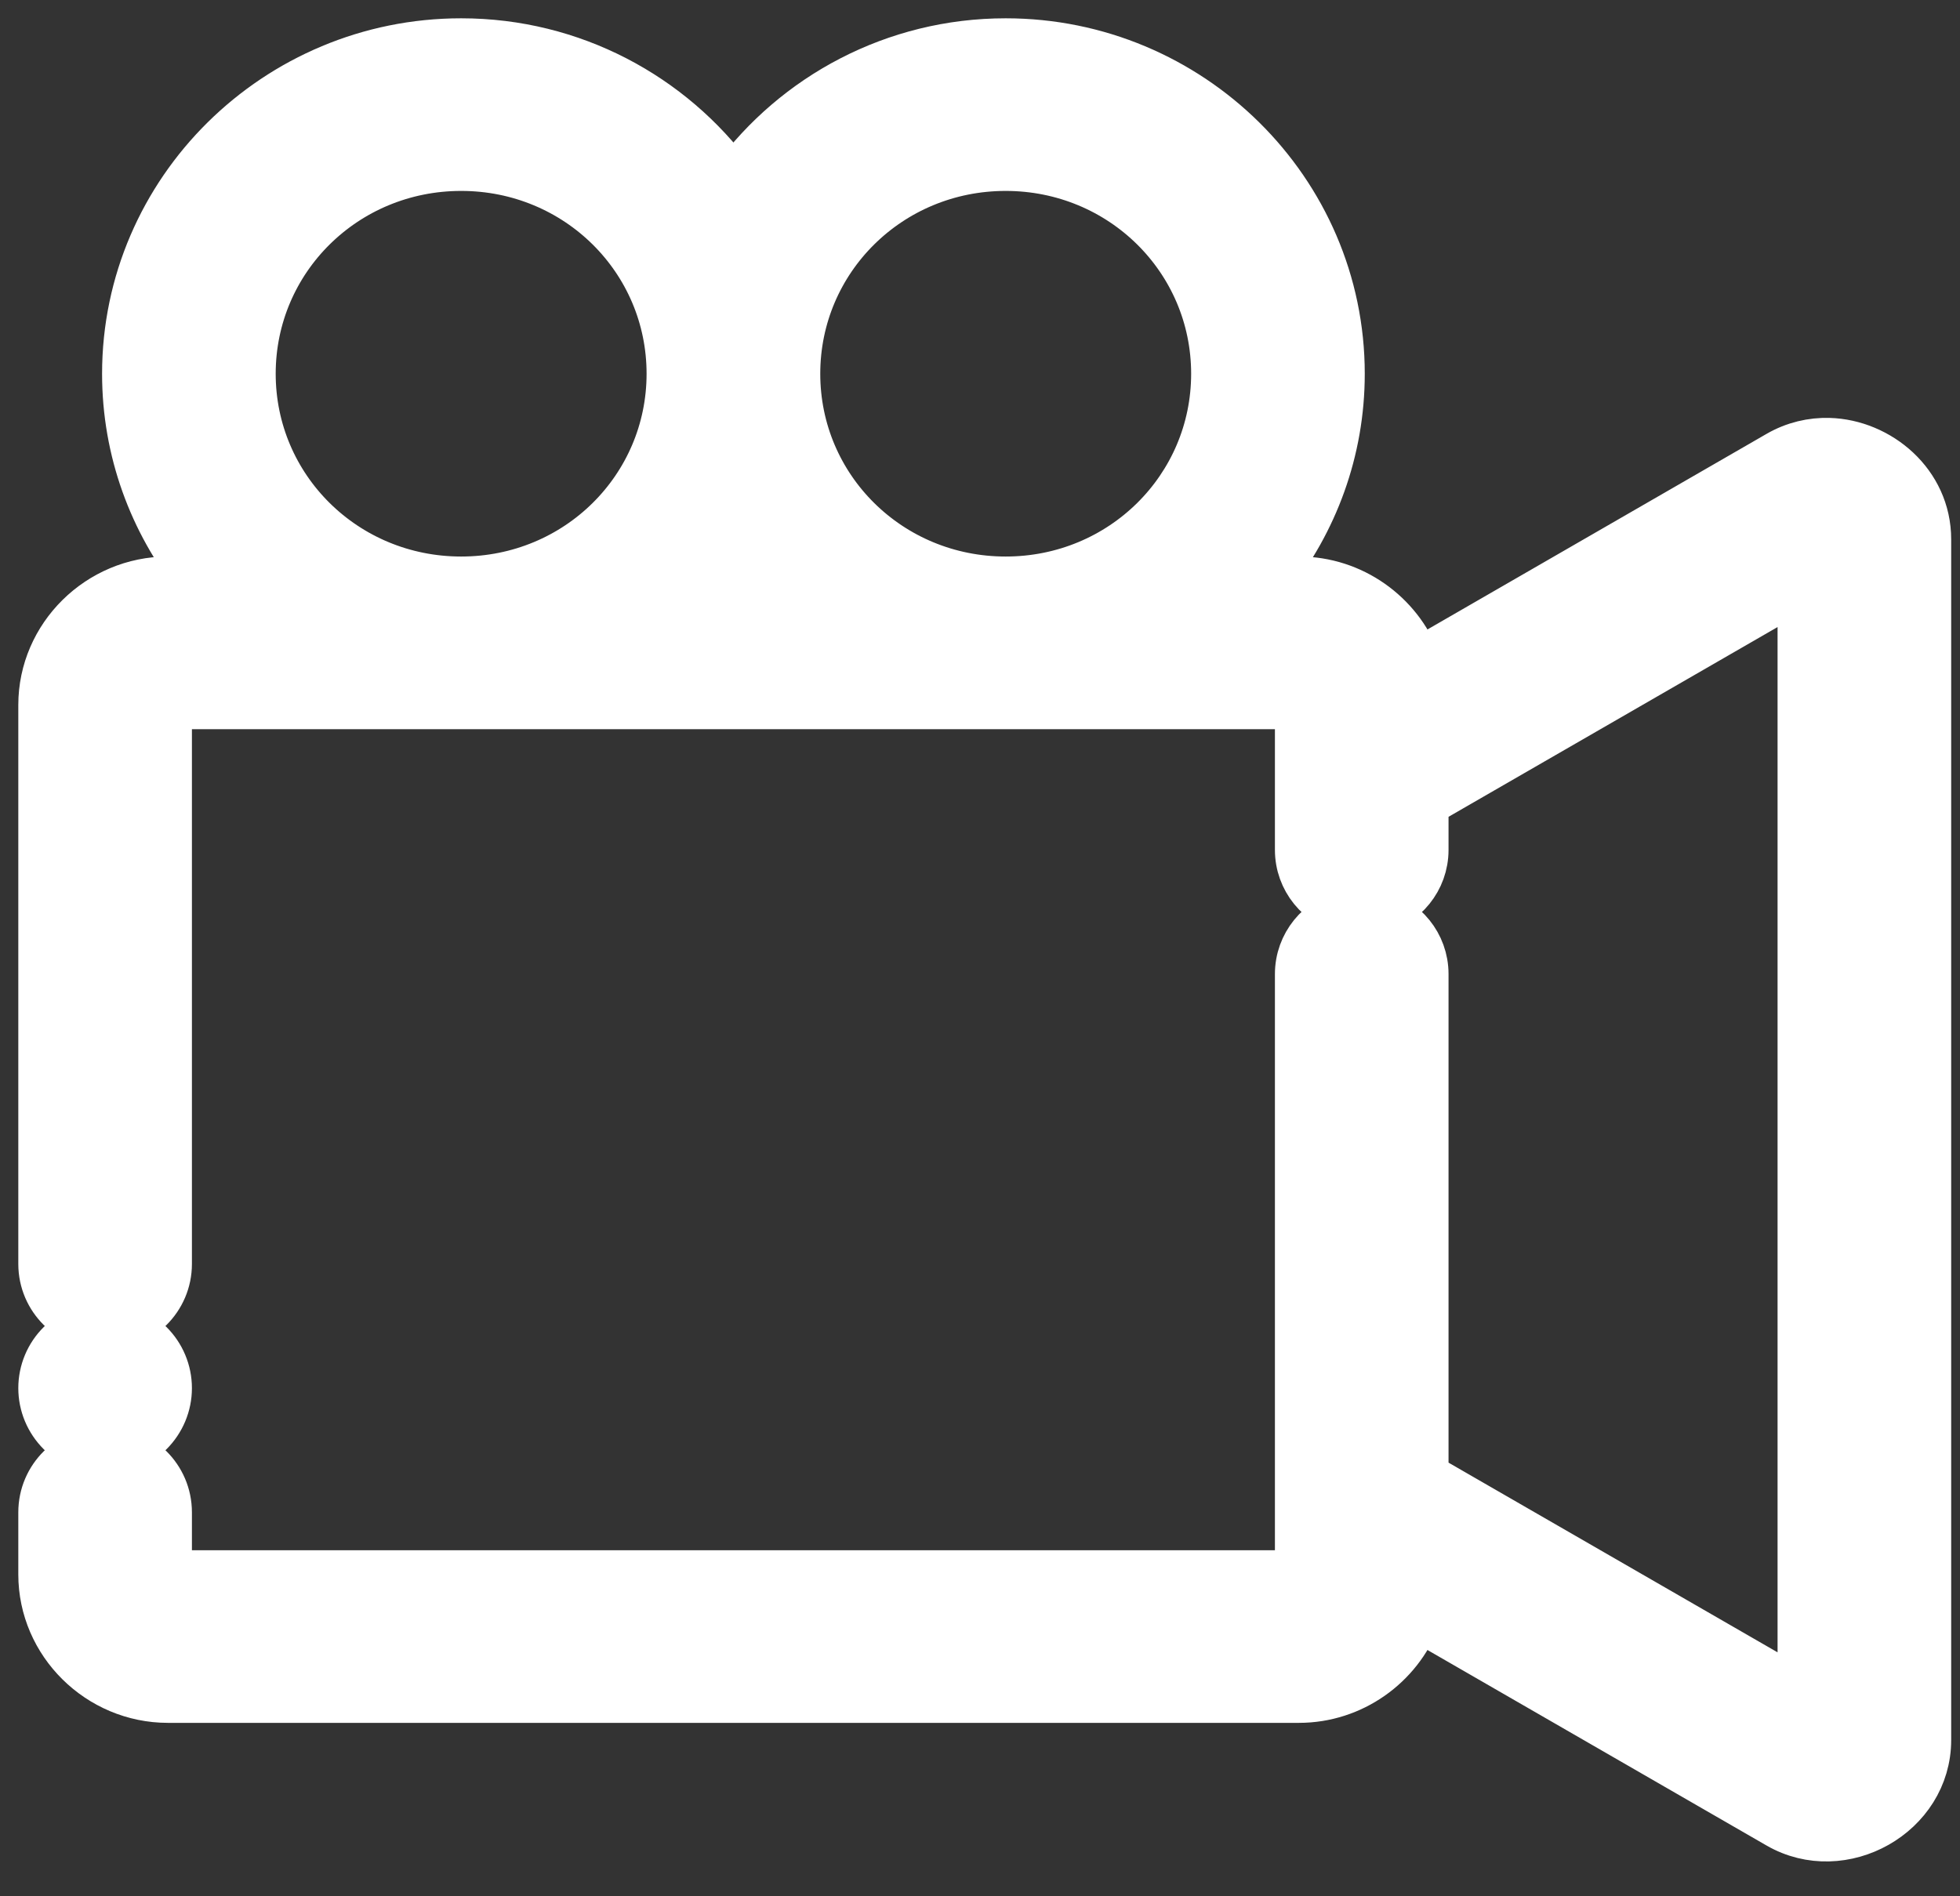 <?xml version="1.0" encoding="UTF-8"?> <svg xmlns="http://www.w3.org/2000/svg" width="31" height="30" viewBox="0 0 31 30" fill="none"><rect x="0" y="0" width="31" height="30" fill="#333333" stroke="none"/> <path d="M20.544 26.901C21.398 26.901 22.138 26.36 22.426 25.606L28.118 28.889L28.118 28.889C29.143 29.48 30.505 28.718 30.505 27.528V8.533C30.505 7.63 29.727 6.991 28.931 6.967L28.931 6.967C28.657 6.959 28.376 7.023 28.118 7.172L28.118 7.172L22.426 10.456C22.138 9.701 21.398 9.16 20.544 9.16H20.091C20.802 8.265 21.23 7.138 21.23 5.913C21.23 3.007 18.835 0.645 15.906 0.645C14.139 0.645 12.569 1.505 11.6 2.823C10.631 1.505 9.061 0.645 7.294 0.645C4.365 0.645 1.97 3.007 1.97 5.913C1.97 7.137 2.396 8.265 3.106 9.16H2.656C1.557 9.16 0.645 10.056 0.645 11.153V19.996C0.645 20.557 1.104 21.006 1.663 21.006C2.221 21.006 2.68 20.557 2.68 19.996V11.181H20.52V11.184V11.189V11.193V11.198V11.202V11.207V11.211V11.216V11.22V11.225V11.229V11.233V11.238V11.242V11.247V11.251V11.256V11.26V11.265V11.269V11.274V11.278V11.283V11.287V11.292V11.296V11.301V11.305V11.31V11.314V11.319V11.323V11.328V11.332V11.336V11.341V11.345V11.35V11.354V11.359V11.363V11.368V11.372V11.377V11.381V11.386V11.39V11.395V11.399V11.404V11.408V11.413V11.417V11.421V11.426V11.431V11.435V11.439V11.444V11.448V11.453V11.457V11.462V11.466V11.471V11.475V11.48V11.484V11.489V11.493V11.498V11.502V11.507V11.511V11.515V11.52V11.524V11.529V11.534V11.538V11.542V11.547V11.551V11.556V11.56V11.565V11.569V11.574V11.578V11.583V11.587V11.592V11.596V11.601V11.605V11.61V11.614V11.618V11.623V11.627V11.632V11.636V11.641V11.645V11.65V11.654V11.659V11.663V11.668V11.672V11.677V11.681V11.686V11.69V11.695V11.699V11.704V11.708V11.713V11.717V11.722V11.726V11.73V11.735V11.739V11.744V11.748V11.753V11.757V11.762V11.766V11.771V11.775V11.78V11.784V11.789V11.793V11.798V11.802V11.807V11.811V11.816V11.82V11.825V11.829V11.834V11.838V11.842V11.847V11.851V11.856V11.86V11.865V11.869V11.874V11.878V11.883V11.887V11.892V11.896V11.901V11.905V11.91V11.914V11.918V11.923V11.928V11.932V11.936V11.941V11.945V11.95V11.954V11.959V11.963V11.968V11.972V11.977V11.981V11.986V11.99V11.995V11.999V12.004V12.008V12.013V12.017V12.021V12.026V12.03V12.035V12.039V12.044V12.048V12.053V12.057V12.062V12.066V12.071V12.075V12.08V12.084V12.089V12.093V12.098V12.102V12.107V12.111V12.116V12.12V12.124V12.129V12.133V12.138V12.142V12.147V12.151V12.156V12.16V12.165V12.169V12.174V12.178V12.183V12.187V12.192V12.196V12.201V12.205V12.21V12.214V12.219V12.223V12.227V12.232V12.236V12.241V12.245V12.25V12.254V12.259V12.263V12.268V12.272V12.277V12.281V12.286V12.29V12.295V12.299V12.304V12.308V12.313V12.317V12.322V12.326V12.331V12.335V12.339V12.344V12.348V12.353V12.357V12.362V12.366V12.371V12.375V12.38V12.384V12.389V12.393V12.398V12.402V12.407V12.411V12.416V12.42V12.425V12.429V12.434V12.438V12.442V12.447V12.451V12.456V12.46V12.465V12.469V12.474V12.478V12.483V12.487V12.492V12.496V12.501V12.505V12.51V12.514V12.518V12.523V12.527V12.532V12.537V12.541V12.545V12.55V12.554V12.559V12.563V12.568V12.572V12.577V12.581V12.586V12.59V12.595V12.599V12.604V12.608V12.613V12.617V12.621V12.626V12.63V12.635V12.639V12.644V12.648V12.653V12.657V12.662V12.666V12.671V12.675V12.68V12.684V12.689V12.693V12.698V12.702V12.707V12.711V12.716V12.72V12.725V12.729V12.733V12.738V12.742V12.747V12.751V12.756V12.76V12.765V12.769V12.774V12.778V12.783V12.787V12.792V12.796V12.801V12.805V12.81V12.814V12.819V12.823V12.828V12.832V12.836V12.841V12.845V12.85V12.854V12.859V12.863V12.868V12.872V12.877V12.881V12.886V12.89V12.895V12.899V12.904V12.908V12.913V12.917V12.921V12.926V12.931V12.935V12.939V12.944V12.948V12.953V12.957V12.962V12.966V12.971V12.975V12.98V12.984V12.989V12.993V12.998V13.002V13.007V13.011V13.016V13.02V13.024V13.029V13.034V13.038V13.042V13.047V13.051V13.056V13.06V13.065V13.069V13.074V13.078V13.083V13.087V13.092V13.096V13.101V13.105V13.11V13.114V13.119V13.123V13.127V13.132V13.136V13.141V13.145V13.15V13.154V13.159V13.163V13.168V13.172V13.177V13.181V13.186V13.19V13.195V13.199V13.204V13.208V13.213V13.217V13.222V13.226V13.23V13.235V13.239V13.244V13.248V13.253V13.257V13.262V13.266V13.271V13.275V13.28V13.284V13.289V13.293V13.298V13.302V13.307V13.311V13.316V13.32V13.325V13.329V13.334V13.338V13.342V13.347V13.351V13.356V13.36V13.365V13.369V13.374V13.378V13.383V13.387V13.392V13.396V13.401V13.405V13.41V13.414V13.419V13.423V13.428V13.432V13.437V13.441V13.445C20.52 13.925 20.855 14.322 21.3 14.428C20.855 14.534 20.52 14.931 20.52 15.411V15.429V15.448V15.466V15.485V15.503V15.522V15.54V15.559V15.577V15.596V15.614V15.633V15.652V15.67V15.689V15.707V15.726V15.744V15.763V15.781V15.8V15.819V15.837V15.856V15.874V15.893V15.911V15.93V15.948V15.967V15.986V16.004V16.023V16.041V16.06V16.078V16.097V16.115V16.134V16.152V16.171V16.19V16.208V16.227V16.245V16.264V16.282V16.301V16.32V16.338V16.357V16.375V16.394V16.412V16.431V16.449V16.468V16.486V16.505V16.523V16.542V16.561V16.579V16.598V16.616V16.635V16.653V16.672V16.691V16.709V16.728V16.746V16.765V16.783V16.802V16.82V16.839V16.857V16.876V16.895V16.913V16.932V16.95V16.969V16.987V17.006V17.024V17.043V17.061V17.08V17.099V17.117V17.136V17.154V17.173V17.191V17.21V17.228V17.247V17.265V17.284V17.303V17.321V17.34V17.358V17.377V17.395V17.414V17.433V17.451V17.47V17.488V17.507V17.525V17.544V17.562V17.581V17.599V17.618V17.637V17.655V17.674V17.692V17.711V17.729V17.748V17.766V17.785V17.803V17.822V17.841V17.859V17.878V17.896V17.915V17.933V17.952V17.971V17.989V18.008V18.026V18.045V18.063V18.082V18.1V18.119V18.137V18.156V18.174V18.193V18.212V18.23V18.249V18.267V18.286V18.304V18.323V18.341V18.36V18.379V18.397V18.416V18.434V18.453V18.471V18.49V18.508V18.527V18.546V18.564V18.583V18.601V18.62V18.638V18.657V18.675V18.694V18.712V18.731V18.75V18.768V18.787V18.805V18.824V18.842V18.861V18.879V18.898V18.916V18.935V18.954V18.972V18.991V19.009V19.028V19.046V19.065V19.084V19.102V19.121V19.139V19.158V19.176V19.195V19.213V19.232V19.25V19.269V19.288V19.306V19.325V19.343V19.362V19.38V19.399V19.417V19.436V19.454V19.473V19.492V19.51V19.529V19.547V19.566V19.584V19.603V19.621V19.64V19.659V19.677V19.696V19.714V19.733V19.751V19.77V19.788V19.807V19.826V19.844V19.863V19.881V19.9V19.918V19.937V19.955V19.974V19.992V20.011V20.03V20.048V20.067V20.085V20.104V20.122V20.141V20.159V20.178V20.197V20.215V20.234V20.252V20.271V20.289V20.308V20.326V20.345V20.363V20.382V20.401V20.419V20.438V20.456V20.475V20.493V20.512V20.53V20.549V20.567V20.586V20.605V20.623V20.642V20.66V20.679V20.697V20.716V20.735V20.753V20.772V20.79V20.809V20.827V20.846V20.864V20.883V20.901V20.92V20.939V20.957V20.976V20.994V21.013V21.031V21.05V21.068V21.087V21.105V21.124V21.143V21.161V21.18V21.198V21.217V21.235V21.254V21.272V21.291V21.309V21.328V21.347V21.365V21.384V21.402V21.421V21.439V21.458V21.477V21.495V21.514V21.532V21.551V21.569V21.588V21.606V21.625V21.643V21.662V21.68V21.699V21.718V21.736V21.755V21.773V21.792V21.81V21.829V21.848V21.866V21.885V21.903V21.922V21.94V21.959V21.977V21.996V22.015V22.033V22.052V22.07V22.089V22.107V22.126V22.144V22.163V22.181V22.2V22.218V22.237V22.256V22.274V22.293V22.311V22.33V22.348V22.367V22.386V22.404V22.423V22.441V22.46V22.478V22.497V22.515V22.534V22.552V22.571V22.59V22.608V22.627V22.645V22.664V22.682V22.701V22.719V22.738V22.756V22.775V22.794V22.812V22.831V22.849V22.868V22.886V22.905V22.923V22.942V22.96V22.979V22.998V23.016V23.035V23.053V23.072V23.09V23.109V23.128V23.146V23.165V23.183V23.202V23.22V23.239V23.257V23.276V23.294V23.313V23.331V23.35V23.369V23.387V23.406V23.424V23.443V23.461V23.48V23.498V23.517V23.536V23.554V23.573V23.591V23.61V23.628V23.647V23.665V23.684V23.703V23.721V23.74V23.758V23.777V23.795V23.814V23.832V23.851V23.869V23.888V23.907V23.925V23.944V23.962V23.981V23.999V24.018V24.036V24.055V24.073V24.092V24.111V24.129V24.148V24.166V24.185V24.203V24.222V24.241V24.259V24.278V24.296V24.315V24.333V24.352V24.37V24.389V24.407V24.426V24.445V24.463V24.482V24.5V24.519V24.537V24.556V24.574V24.593V24.611V24.63V24.649V24.667V24.686V24.704V24.723V24.741V24.76V24.779V24.797V24.816V24.834V24.853V24.871V24.881H2.68V23.926C2.68 23.364 2.221 22.916 1.663 22.916C1.104 22.916 0.645 23.364 0.645 23.926V24.908C0.645 26.005 1.557 26.901 2.656 26.901H20.544ZM22.555 13.445V12.717L28.47 9.305V26.756L22.555 23.345V15.411C22.555 14.931 22.22 14.534 21.775 14.428C22.22 14.322 22.555 13.925 22.555 13.445ZM7.294 2.665C9.122 2.665 10.582 4.115 10.582 5.913C10.582 7.71 9.122 9.16 7.294 9.16C5.466 9.16 4.005 7.71 4.005 5.913C4.005 4.115 5.466 2.665 7.294 2.665ZM15.906 2.665C17.734 2.665 19.195 4.115 19.195 5.913C19.195 7.71 17.734 9.16 15.906 9.16C14.078 9.16 12.618 7.71 12.618 5.913C12.618 4.115 14.078 2.665 15.906 2.665ZM11.477 9.16C11.519 9.108 11.559 9.055 11.599 9.001C11.639 9.055 11.68 9.108 11.722 9.16H11.477Z" fill="white" stroke="white" stroke-width="0.711"></path> <path d="M2.381 22.677C2.572 22.487 2.68 22.23 2.68 21.961C2.68 21.691 2.572 21.434 2.381 21.245C2.19 21.056 1.931 20.95 1.663 20.95C1.394 20.95 1.135 21.056 0.944 21.245C0.753 21.434 0.645 21.691 0.645 21.961C0.645 22.23 0.753 22.487 0.944 22.677C1.135 22.866 1.394 22.971 1.663 22.971C1.931 22.971 2.19 22.866 2.381 22.677Z" fill="white" stroke="white" stroke-width="0.711"></path> </svg> 